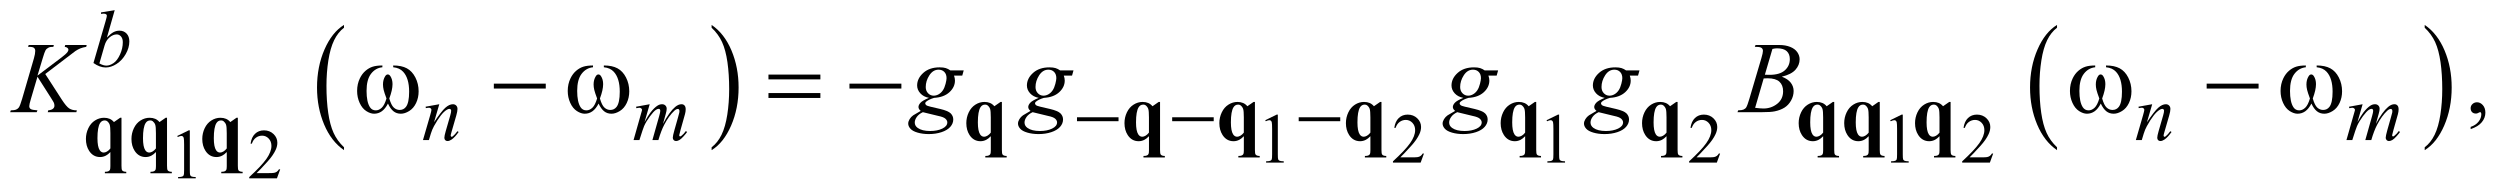 <?xml version="1.0" encoding="UTF-8"?>
<!DOCTYPE svg PUBLIC '-//W3C//DTD SVG 1.0//EN'
          'http://www.w3.org/TR/2001/REC-SVG-20010904/DTD/svg10.dtd'>
<svg stroke-dasharray="none" shape-rendering="auto" xmlns="http://www.w3.org/2000/svg" font-family="'Dialog'" text-rendering="auto" width="387" fill-opacity="1" color-interpolation="auto" color-rendering="auto" preserveAspectRatio="xMidYMid meet" font-size="12px" viewBox="0 0 387 30" fill="black" xmlns:xlink="http://www.w3.org/1999/xlink" stroke="black" image-rendering="auto" stroke-miterlimit="10" stroke-linecap="square" stroke-linejoin="miter" font-style="normal" stroke-width="1" height="30" stroke-dashoffset="0" font-weight="normal" stroke-opacity="1"
><!--Generated by the Batik Graphics2D SVG Generator--><defs id="genericDefs"
  /><g
  ><defs id="defs1"
    ><clipPath clipPathUnits="userSpaceOnUse" id="clipPath1"
      ><path d="M-1 -1 L244.122 -1 L244.122 17.519 L-1 17.519 L-1 -1 Z"
      /></clipPath
      ><clipPath clipPathUnits="userSpaceOnUse" id="clipPath2"
      ><path d="M-1.645 -0.308 L-1.645 16.211 L241.479 16.211 L241.479 -0.308 Z"
      /></clipPath
    ></defs
    ><g transform="scale(1.576,1.576) translate(1,1) matrix(1,0,0,1,1.645,0.308)"
    ><path d="M31.145 13.156 L31.145 13.44 C30.31 12.868 29.659 12.029 29.193 10.922 C28.727 9.816 28.494 8.605 28.494 7.289 C28.494 5.921 28.739 4.675 29.228 3.551 C29.717 2.427 30.356 1.623 31.144 1.139 L31.144 1.416 C30.75 1.715 30.427 2.124 30.174 2.643 C29.921 3.163 29.733 3.821 29.608 4.62 C29.483 5.419 29.421 6.251 29.421 7.118 C29.421 8.099 29.479 8.986 29.594 9.777 C29.709 10.569 29.885 11.226 30.122 11.747 C30.359 12.268 30.699 12.738 31.145 13.156 Z" stroke="none" clip-path="url(#clipPath2)"
    /></g
    ><g transform="matrix(1.576,0,0,1.576,4.168,2.061)"
    ><path d="M67.252 1.417 L67.252 1.14 C68.087 1.707 68.738 2.545 69.204 3.651 C69.67 4.757 69.903 5.968 69.903 7.284 C69.903 8.652 69.658 9.899 69.169 11.026 C68.679 12.152 68.041 12.957 67.253 13.441 L67.253 13.157 C67.65 12.858 67.975 12.449 68.228 11.929 C68.481 11.41 68.669 10.752 68.792 9.956 C68.915 9.16 68.977 8.326 68.977 7.455 C68.977 6.478 68.92 5.593 68.807 4.799 C68.694 4.005 68.517 3.347 68.279 2.826 C68.039 2.304 67.698 1.835 67.252 1.417 Z" stroke="none" clip-path="url(#clipPath2)"
    /></g
    ><g transform="matrix(1.576,0,0,1.576,4.168,2.061)"
    ><path d="M199.403 13.156 L199.403 13.44 C198.567 12.868 197.917 12.029 197.451 10.922 C196.985 9.815 196.753 8.605 196.753 7.289 C196.753 5.921 196.998 4.675 197.487 3.551 C197.977 2.427 198.615 1.623 199.403 1.139 L199.403 1.416 C199.009 1.715 198.686 2.124 198.433 2.643 C198.18 3.163 197.991 3.821 197.867 4.62 C197.742 5.418 197.679 6.251 197.679 7.118 C197.679 8.099 197.737 8.986 197.852 9.777 C197.967 10.569 198.143 11.226 198.38 11.747 C198.616 12.268 198.957 12.738 199.403 13.156 Z" stroke="none" clip-path="url(#clipPath2)"
    /></g
    ><g transform="matrix(1.576,0,0,1.576,4.168,2.061)"
    ><path d="M235.518 1.417 L235.518 1.14 C236.354 1.707 237.004 2.545 237.47 3.651 C237.936 4.757 238.168 5.968 238.168 7.284 C238.168 8.652 237.923 9.899 237.434 11.026 C236.944 12.152 236.306 12.957 235.518 13.441 L235.518 13.157 C235.915 12.858 236.24 12.449 236.493 11.929 C236.746 11.41 236.934 10.752 237.057 9.956 C237.18 9.16 237.242 8.326 237.242 7.455 C237.242 6.478 237.185 5.593 237.072 4.799 C236.958 4.005 236.782 3.347 236.544 2.826 C236.306 2.305 235.963 1.835 235.518 1.417 Z" stroke="none" clip-path="url(#clipPath2)"
    /></g
    ><g transform="matrix(1.576,0,0,1.576,4.168,2.061)"
    ><path d="M121.634 10.499 L122.755 9.95 L122.867 9.95 L122.867 13.849 C122.867 14.109 122.878 14.27 122.899 14.333 C122.92 14.396 122.965 14.445 123.034 14.479 C123.103 14.513 123.24 14.532 123.449 14.537 L123.449 14.663 L121.715 14.663 L121.715 14.537 C121.933 14.532 122.073 14.514 122.137 14.48 C122.2 14.448 122.244 14.403 122.27 14.347 C122.294 14.291 122.307 14.125 122.307 13.848 L122.307 11.356 C122.307 11.02 122.295 10.804 122.273 10.709 C122.257 10.637 122.228 10.583 122.186 10.549 C122.144 10.515 122.094 10.498 122.035 10.498 C121.951 10.498 121.835 10.533 121.685 10.603 L121.634 10.499 Z" stroke="none" clip-path="url(#clipPath2)"
    /></g
    ><g transform="matrix(1.576,0,0,1.576,4.168,2.061)"
    ><path d="M137.219 13.775 L136.896 14.664 L134.176 14.664 L134.176 14.538 C134.976 13.807 135.539 13.21 135.865 12.747 C136.192 12.283 136.355 11.86 136.355 11.476 C136.355 11.183 136.265 10.942 136.086 10.753 C135.906 10.565 135.692 10.471 135.443 10.471 C135.216 10.471 135.012 10.537 134.833 10.67 C134.652 10.803 134.52 10.997 134.434 11.254 L134.308 11.254 C134.365 10.834 134.51 10.512 134.745 10.287 C134.98 10.061 135.272 9.949 135.624 9.949 C135.998 9.949 136.311 10.07 136.561 10.31 C136.812 10.55 136.937 10.834 136.937 11.162 C136.937 11.395 136.882 11.63 136.774 11.863 C136.606 12.231 136.335 12.621 135.958 13.032 C135.395 13.649 135.042 14.021 134.901 14.148 L136.104 14.148 C136.349 14.148 136.521 14.139 136.62 14.121 C136.719 14.103 136.808 14.066 136.887 14.011 C136.966 13.956 137.035 13.876 137.094 13.775 L137.219 13.775 Z" stroke="none" clip-path="url(#clipPath2)"
    /></g
    ><g transform="matrix(1.576,0,0,1.576,4.168,2.061)"
    ><path d="M149.263 10.499 L150.384 9.95 L150.496 9.95 L150.496 13.849 C150.496 14.109 150.507 14.27 150.528 14.333 C150.549 14.396 150.594 14.445 150.663 14.479 C150.732 14.513 150.869 14.532 151.078 14.537 L151.078 14.663 L149.344 14.663 L149.344 14.537 C149.562 14.532 149.702 14.514 149.766 14.48 C149.829 14.448 149.873 14.403 149.899 14.347 C149.923 14.291 149.936 14.125 149.936 13.848 L149.936 11.356 C149.936 11.02 149.924 10.804 149.902 10.709 C149.886 10.637 149.857 10.583 149.815 10.549 C149.773 10.515 149.723 10.498 149.664 10.498 C149.58 10.498 149.464 10.533 149.314 10.603 L149.263 10.499 Z" stroke="none" clip-path="url(#clipPath2)"
    /></g
    ><g transform="matrix(1.576,0,0,1.576,4.168,2.061)"
    ><path d="M166.31 13.775 L165.987 14.664 L163.267 14.664 L163.267 14.538 C164.067 13.807 164.63 13.21 164.956 12.747 C165.283 12.283 165.446 11.86 165.446 11.476 C165.446 11.183 165.356 10.942 165.177 10.753 C164.997 10.565 164.783 10.471 164.534 10.471 C164.307 10.471 164.103 10.537 163.924 10.67 C163.743 10.803 163.611 10.997 163.525 11.254 L163.4 11.254 C163.457 10.834 163.602 10.512 163.837 10.287 C164.072 10.061 164.364 9.949 164.716 9.949 C165.09 9.949 165.403 10.07 165.653 10.31 C165.904 10.55 166.029 10.834 166.029 11.162 C166.029 11.395 165.974 11.63 165.866 11.863 C165.698 12.231 165.427 12.621 165.05 13.032 C164.487 13.649 164.134 14.021 163.993 14.148 L165.196 14.148 C165.441 14.148 165.613 14.139 165.712 14.121 C165.811 14.103 165.9 14.066 165.979 14.011 C166.058 13.956 166.127 13.876 166.186 13.775 L166.31 13.775 Z" stroke="none" clip-path="url(#clipPath2)"
    /></g
    ><g transform="matrix(1.576,0,0,1.576,4.168,2.061)"
    ><path d="M183.019 10.499 L184.14 9.95 L184.252 9.95 L184.252 13.849 C184.252 14.109 184.263 14.27 184.284 14.333 C184.305 14.396 184.35 14.445 184.419 14.479 C184.488 14.513 184.625 14.532 184.834 14.537 L184.834 14.663 L183.1 14.663 L183.1 14.537 C183.318 14.532 183.458 14.514 183.522 14.48 C183.585 14.448 183.629 14.403 183.655 14.347 C183.679 14.291 183.692 14.125 183.692 13.848 L183.692 11.356 C183.692 11.02 183.68 10.804 183.658 10.709 C183.642 10.637 183.613 10.583 183.571 10.549 C183.529 10.515 183.479 10.498 183.42 10.498 C183.336 10.498 183.22 10.533 183.07 10.603 L183.019 10.499 Z" stroke="none" clip-path="url(#clipPath2)"
    /></g
    ><g transform="matrix(1.576,0,0,1.576,4.168,2.061)"
    ><path d="M193.131 13.775 L192.808 14.664 L190.088 14.664 L190.088 14.538 C190.888 13.807 191.451 13.21 191.777 12.747 C192.104 12.283 192.267 11.86 192.267 11.476 C192.267 11.183 192.177 10.942 191.998 10.753 C191.818 10.565 191.604 10.471 191.355 10.471 C191.128 10.471 190.924 10.537 190.745 10.67 C190.564 10.803 190.432 10.997 190.346 11.254 L190.22 11.254 C190.277 10.834 190.422 10.512 190.657 10.287 C190.892 10.061 191.184 9.949 191.536 9.949 C191.91 9.949 192.223 10.07 192.473 10.31 C192.724 10.55 192.849 10.834 192.849 11.162 C192.849 11.395 192.794 11.63 192.686 11.863 C192.518 12.231 192.247 12.621 191.87 13.032 C191.307 13.649 190.954 14.021 190.813 14.148 L192.016 14.148 C192.261 14.148 192.433 14.139 192.532 14.121 C192.631 14.103 192.72 14.066 192.799 14.011 C192.878 13.956 192.947 13.876 193.006 13.775 L193.131 13.775 Z" stroke="none" clip-path="url(#clipPath2)"
    /></g
    ><g transform="matrix(1.576,0,0,1.576,4.168,2.061)"
    ><path d="M14.766 12.046 L15.888 11.497 L16 11.497 L16 15.396 C16 15.656 16.011 15.817 16.032 15.88 C16.053 15.943 16.098 15.992 16.166 16.026 C16.234 16.06 16.372 16.079 16.581 16.084 L16.581 16.21 L14.847 16.21 L14.847 16.084 C15.065 16.079 15.205 16.061 15.269 16.027 C15.332 15.995 15.376 15.95 15.401 15.894 C15.426 15.838 15.439 15.672 15.439 15.395 L15.439 12.903 C15.439 12.567 15.427 12.351 15.405 12.256 C15.389 12.184 15.36 12.13 15.319 12.096 C15.277 12.062 15.226 12.045 15.168 12.045 C15.084 12.045 14.967 12.08 14.818 12.15 L14.766 12.046 Z" stroke="none" clip-path="url(#clipPath2)"
    /></g
    ><g transform="matrix(1.576,0,0,1.576,4.168,2.061)"
    ><path d="M24.879 15.322 L24.556 16.211 L21.836 16.211 L21.836 16.085 C22.636 15.354 23.199 14.757 23.526 14.294 C23.852 13.83 24.016 13.407 24.016 13.023 C24.016 12.73 23.926 12.489 23.747 12.3 C23.568 12.112 23.353 12.018 23.104 12.018 C22.877 12.018 22.674 12.084 22.494 12.217 C22.314 12.35 22.181 12.544 22.095 12.801 L21.969 12.801 C22.026 12.381 22.171 12.059 22.406 11.834 C22.64 11.608 22.933 11.496 23.285 11.496 C23.659 11.496 23.971 11.617 24.222 11.857 C24.473 12.097 24.597 12.381 24.597 12.709 C24.597 12.942 24.543 13.177 24.434 13.41 C24.266 13.778 23.994 14.168 23.618 14.579 C23.054 15.196 22.701 15.568 22.56 15.695 L23.764 15.695 C24.009 15.695 24.181 15.686 24.279 15.668 C24.378 15.65 24.467 15.613 24.546 15.558 C24.625 15.502 24.694 15.423 24.754 15.322 L24.879 15.322 Z" stroke="none" clip-path="url(#clipPath2)"
    /></g
    ><g transform="matrix(1.576,0,0,1.576,4.168,2.061)"
    ><path d="M240.031 11.37 L240.031 11.156 C240.365 11.046 240.623 10.875 240.805 10.642 C240.989 10.411 241.079 10.164 241.079 9.905 C241.079 9.843 241.064 9.792 241.036 9.75 C241.013 9.721 240.99 9.706 240.968 9.706 C240.932 9.706 240.855 9.738 240.735 9.804 C240.677 9.833 240.616 9.847 240.55 9.847 C240.392 9.847 240.265 9.8 240.171 9.706 C240.077 9.612 240.03 9.482 240.03 9.316 C240.03 9.158 240.091 9.021 240.213 8.908 C240.334 8.795 240.483 8.738 240.657 8.738 C240.87 8.738 241.06 8.831 241.227 9.017 C241.394 9.203 241.477 9.451 241.477 9.759 C241.477 10.093 241.362 10.404 241.13 10.691 C240.9 10.978 240.533 11.205 240.031 11.37 Z" stroke="none" clip-path="url(#clipPath2)"
    /></g
    ><g transform="matrix(1.576,0,0,1.576,4.168,2.061)"
    ><path d="M8.622 -0.308 L7.856 2.381 C8.105 2.122 8.322 1.944 8.507 1.848 C8.692 1.752 8.886 1.704 9.088 1.704 C9.373 1.704 9.606 1.799 9.787 1.988 C9.968 2.177 10.059 2.434 10.059 2.759 C10.059 3.177 9.94 3.592 9.702 4.007 C9.464 4.422 9.164 4.742 8.804 4.973 C8.444 5.204 8.09 5.32 7.74 5.32 C7.348 5.32 6.947 5.174 6.535 4.881 L7.716 0.806 C7.806 0.492 7.852 0.307 7.852 0.253 C7.852 0.185 7.831 0.135 7.79 0.101 C7.73 0.054 7.643 0.031 7.526 0.031 C7.471 0.031 7.389 0.04 7.277 0.058 L7.277 -0.09 L8.622 -0.308 ZM7.118 4.923 C7.377 5.066 7.605 5.137 7.802 5.137 C8.03 5.137 8.266 5.053 8.511 4.886 C8.756 4.719 8.968 4.436 9.148 4.039 C9.328 3.642 9.418 3.241 9.418 2.836 C9.418 2.597 9.359 2.41 9.241 2.275 C9.124 2.141 8.985 2.073 8.824 2.073 C8.583 2.073 8.347 2.17 8.116 2.363 C7.886 2.556 7.721 2.825 7.623 3.171 L7.118 4.923 Z" stroke="none" clip-path="url(#clipPath2)"
    /></g
    ><g transform="matrix(1.576,0,0,1.576,4.168,2.061)"
    ><path d="M40.504 8.93 L39.987 10.701 C40.471 9.977 40.842 9.502 41.1 9.273 C41.358 9.044 41.606 8.93 41.844 8.93 C41.973 8.93 42.08 8.973 42.165 9.058 C42.249 9.144 42.291 9.255 42.291 9.393 C42.291 9.549 42.253 9.756 42.179 10.016 L41.705 11.655 C41.65 11.844 41.623 11.96 41.623 12.002 C41.623 12.038 41.633 12.068 41.654 12.093 C41.675 12.118 41.697 12.13 41.72 12.13 C41.751 12.13 41.788 12.113 41.832 12.079 C41.969 11.971 42.12 11.805 42.283 11.581 L42.404 11.655 C42.163 12 41.935 12.247 41.72 12.394 C41.57 12.496 41.435 12.546 41.316 12.546 C41.22 12.546 41.144 12.517 41.087 12.458 C41.03 12.399 41.002 12.321 41.002 12.223 C41.002 12.098 41.046 11.884 41.134 11.58 L41.585 10.016 C41.642 9.822 41.67 9.669 41.67 9.561 C41.67 9.509 41.653 9.466 41.62 9.434 C41.587 9.402 41.545 9.385 41.495 9.385 C41.422 9.385 41.336 9.416 41.235 9.479 C41.043 9.596 40.844 9.789 40.636 10.057 C40.429 10.326 40.21 10.668 39.98 11.086 C39.858 11.307 39.757 11.548 39.677 11.81 L39.483 12.453 L38.9 12.453 L39.608 10.016 C39.691 9.723 39.732 9.546 39.732 9.487 C39.732 9.429 39.71 9.38 39.664 9.337 C39.619 9.295 39.562 9.274 39.495 9.274 C39.464 9.274 39.41 9.279 39.332 9.29 L39.184 9.313 L39.161 9.172 L40.504 8.93 Z" stroke="none" clip-path="url(#clipPath2)"
    /></g
    ><g transform="matrix(1.576,0,0,1.576,4.168,2.061)"
    ><path d="M61.17 8.93 L60.665 10.685 C60.89 10.273 61.082 9.963 61.24 9.755 C61.486 9.433 61.726 9.199 61.959 9.054 C62.096 8.971 62.24 8.93 62.39 8.93 C62.519 8.93 62.627 8.971 62.712 9.054 C62.797 9.138 62.84 9.243 62.84 9.373 C62.84 9.501 62.81 9.667 62.751 9.871 L62.475 10.86 C62.897 10.068 63.297 9.513 63.676 9.194 C63.886 9.017 64.093 8.929 64.298 8.929 C64.417 8.929 64.515 8.97 64.591 9.052 C64.667 9.133 64.706 9.26 64.706 9.431 C64.706 9.581 64.683 9.742 64.636 9.91 L64.209 11.425 C64.116 11.754 64.069 11.938 64.069 11.974 C64.069 12.01 64.08 12.041 64.104 12.067 C64.12 12.086 64.14 12.094 64.166 12.094 C64.192 12.094 64.237 12.07 64.302 12.021 C64.449 11.907 64.588 11.756 64.718 11.569 L64.846 11.651 C64.781 11.755 64.667 11.897 64.502 12.079 C64.337 12.261 64.197 12.385 64.08 12.449 C63.964 12.513 63.856 12.547 63.758 12.547 C63.667 12.547 63.591 12.516 63.53 12.453 C63.469 12.39 63.439 12.314 63.439 12.224 C63.439 12.099 63.492 11.849 63.599 11.473 L63.953 10.223 C64.033 9.935 64.076 9.776 64.081 9.744 C64.089 9.695 64.093 9.646 64.093 9.599 C64.093 9.535 64.079 9.484 64.051 9.448 C64.02 9.412 63.985 9.393 63.946 9.393 C63.837 9.393 63.722 9.449 63.6 9.561 C63.243 9.89 62.908 10.352 62.598 10.947 C62.393 11.339 62.202 11.841 62.023 12.453 L61.436 12.453 L62.101 10.099 C62.173 9.844 62.21 9.674 62.21 9.589 C62.21 9.519 62.196 9.467 62.167 9.433 C62.139 9.4 62.104 9.382 62.062 9.382 C61.977 9.382 61.886 9.413 61.79 9.476 C61.635 9.578 61.435 9.793 61.19 10.126 C60.945 10.458 60.755 10.775 60.621 11.079 C60.557 11.222 60.402 11.68 60.159 12.453 L59.584 12.453 L60.3 9.93 L60.393 9.603 C60.411 9.554 60.42 9.518 60.42 9.495 C60.42 9.437 60.394 9.387 60.342 9.341 C60.29 9.296 60.224 9.274 60.144 9.274 C60.11 9.274 60.017 9.29 59.864 9.321 L59.83 9.176 L61.17 8.93 Z" stroke="none" clip-path="url(#clipPath2)"
    /></g
    ><g transform="matrix(1.576,0,0,1.576,4.168,2.061)"
    ><path d="M208.752 8.93 L208.235 10.701 C208.719 9.977 209.09 9.502 209.348 9.273 C209.606 9.044 209.854 8.93 210.092 8.93 C210.222 8.93 210.328 8.973 210.412 9.058 C210.497 9.144 210.539 9.255 210.539 9.393 C210.539 9.549 210.501 9.756 210.426 10.016 L209.952 11.655 C209.897 11.844 209.87 11.96 209.87 12.002 C209.87 12.038 209.881 12.068 209.901 12.093 C209.922 12.118 209.944 12.13 209.967 12.13 C209.998 12.13 210.035 12.113 210.079 12.079 C210.217 11.971 210.367 11.805 210.53 11.581 L210.65 11.655 C210.409 12 210.181 12.247 209.966 12.394 C209.816 12.496 209.681 12.546 209.562 12.546 C209.466 12.546 209.39 12.517 209.333 12.458 C209.276 12.399 209.248 12.321 209.248 12.223 C209.248 12.098 209.292 11.884 209.38 11.58 L209.831 10.016 C209.888 9.822 209.916 9.669 209.916 9.561 C209.916 9.509 209.899 9.466 209.865 9.434 C209.832 9.402 209.79 9.385 209.741 9.385 C209.669 9.385 209.582 9.416 209.48 9.479 C209.289 9.596 209.089 9.789 208.882 10.057 C208.674 10.326 208.455 10.668 208.225 11.086 C208.104 11.307 208.002 11.548 207.922 11.81 L207.728 12.453 L207.145 12.453 L207.852 10.016 C207.935 9.723 207.977 9.546 207.977 9.487 C207.977 9.429 207.954 9.38 207.909 9.337 C207.864 9.295 207.807 9.274 207.74 9.274 C207.709 9.274 207.654 9.279 207.577 9.29 L207.43 9.313 L207.407 9.172 L208.752 8.93 Z" stroke="none" clip-path="url(#clipPath2)"
    /></g
    ><g transform="matrix(1.576,0,0,1.576,4.168,2.061)"
    ><path d="M229.419 8.93 L228.913 10.685 C229.139 10.273 229.33 9.963 229.488 9.755 C229.734 9.433 229.974 9.199 230.207 9.054 C230.345 8.971 230.488 8.93 230.639 8.93 C230.769 8.93 230.876 8.971 230.961 9.054 C231.047 9.138 231.089 9.243 231.089 9.373 C231.089 9.501 231.06 9.667 231 9.871 L230.724 10.86 C231.147 10.068 231.547 9.513 231.925 9.194 C232.135 9.017 232.342 8.929 232.547 8.929 C232.665 8.929 232.764 8.97 232.84 9.052 C232.916 9.133 232.954 9.26 232.954 9.431 C232.954 9.581 232.931 9.742 232.885 9.91 L232.457 11.425 C232.364 11.754 232.317 11.938 232.317 11.974 C232.317 12.01 232.329 12.041 232.352 12.067 C232.367 12.086 232.388 12.094 232.414 12.094 C232.44 12.094 232.485 12.07 232.55 12.021 C232.698 11.907 232.837 11.756 232.966 11.569 L233.095 11.651 C233.03 11.755 232.915 11.897 232.75 12.079 C232.586 12.261 232.445 12.385 232.329 12.449 C232.212 12.513 232.104 12.547 232.006 12.547 C231.916 12.547 231.84 12.516 231.779 12.453 C231.717 12.39 231.687 12.314 231.687 12.224 C231.687 12.099 231.741 11.849 231.846 11.473 L232.2 10.223 C232.281 9.935 232.323 9.776 232.329 9.744 C232.337 9.695 232.341 9.646 232.341 9.599 C232.341 9.535 232.326 9.484 232.298 9.448 C232.267 9.412 232.232 9.393 232.193 9.393 C232.085 9.393 231.969 9.449 231.847 9.561 C231.49 9.89 231.156 10.352 230.845 10.947 C230.64 11.339 230.449 11.841 230.27 12.453 L229.683 12.453 L230.348 10.099 C230.42 9.844 230.456 9.674 230.456 9.589 C230.456 9.519 230.441 9.467 230.413 9.433 C230.385 9.4 230.35 9.382 230.309 9.382 C230.223 9.382 230.132 9.413 230.037 9.476 C229.882 9.578 229.682 9.793 229.436 10.126 C229.192 10.458 229.001 10.775 228.868 11.079 C228.803 11.222 228.648 11.68 228.405 12.453 L227.83 12.453 L228.549 9.931 L228.643 9.604 C228.661 9.555 228.67 9.519 228.67 9.496 C228.67 9.438 228.644 9.388 228.592 9.342 C228.54 9.297 228.474 9.275 228.394 9.275 C228.361 9.275 228.267 9.291 228.115 9.322 L228.08 9.177 L229.419 8.93 Z" stroke="none" clip-path="url(#clipPath2)"
    /></g
    ><g transform="matrix(1.576,0,0,1.576,4.168,2.061)"
    ><path d="M1.799 5.96 L3.431 8.485 C3.722 8.932 3.963 9.218 4.155 9.343 C4.346 9.468 4.597 9.531 4.907 9.531 L4.854 9.711 L2.047 9.711 L2.09 9.531 C2.314 9.508 2.471 9.455 2.564 9.37 C2.656 9.286 2.702 9.19 2.702 9.083 C2.702 8.986 2.686 8.892 2.654 8.801 C2.628 8.737 2.534 8.577 2.372 8.324 L1.036 6.227 L0.39 8.412 C0.283 8.761 0.23 8.997 0.23 9.117 C0.23 9.24 0.275 9.335 0.366 9.399 C0.457 9.464 0.68 9.507 1.036 9.531 L0.958 9.711 L-1.646 9.711 L-1.583 9.531 C-1.331 9.524 -1.16 9.502 -1.073 9.463 C-0.944 9.404 -0.848 9.33 -0.786 9.239 C-0.702 9.106 -0.598 8.83 -0.475 8.412 L0.686 4.427 C0.774 4.122 0.817 3.877 0.817 3.692 C0.817 3.563 0.775 3.463 0.693 3.395 C0.611 3.327 0.45 3.293 0.211 3.293 L0.114 3.293 L0.172 3.113 L2.644 3.113 L2.596 3.293 C2.391 3.29 2.239 3.313 2.139 3.362 C1.999 3.43 1.898 3.518 1.833 3.625 C1.768 3.732 1.673 4 1.546 4.428 L1.036 6.12 L3.377 4.354 C3.688 4.12 3.892 3.935 3.989 3.799 C4.048 3.715 4.076 3.639 4.076 3.57 C4.076 3.512 4.046 3.455 3.986 3.4 C3.926 3.345 3.835 3.31 3.712 3.293 L3.761 3.113 L5.869 3.113 L5.825 3.293 C5.595 3.332 5.402 3.383 5.245 3.446 C5.088 3.509 4.927 3.596 4.762 3.706 C4.713 3.74 4.397 3.979 3.814 4.427 L1.799 5.96 Z" stroke="none" clip-path="url(#clipPath2)"
    /></g
    ><g transform="matrix(1.576,0,0,1.576,4.168,2.061)"
    ><path d="M92.014 5.609 L91.873 6.115 L91.062 6.115 C91.124 6.29 91.154 6.454 91.154 6.607 C91.154 7.035 90.972 7.416 90.61 7.75 C90.244 8.084 89.742 8.27 89.104 8.305 C88.761 8.409 88.503 8.533 88.332 8.675 C88.267 8.727 88.235 8.78 88.235 8.835 C88.235 8.9 88.264 8.959 88.322 9.013 C88.38 9.067 88.528 9.121 88.764 9.176 L89.706 9.395 C90.227 9.518 90.572 9.665 90.74 9.833 C90.906 10.005 90.988 10.202 90.988 10.426 C90.988 10.693 90.89 10.936 90.694 11.156 C90.498 11.376 90.212 11.549 89.834 11.674 C89.457 11.799 89.04 11.862 88.584 11.862 C88.183 11.862 87.816 11.814 87.486 11.718 C87.155 11.622 86.919 11.493 86.777 11.331 C86.634 11.169 86.563 11.002 86.563 10.83 C86.563 10.69 86.609 10.545 86.701 10.394 C86.793 10.243 86.909 10.119 87.049 10.022 C87.136 9.96 87.384 9.814 87.792 9.584 C87.645 9.468 87.571 9.34 87.571 9.2 C87.571 9.07 87.636 8.932 87.768 8.786 C87.898 8.64 88.176 8.48 88.6 8.304 C88.244 8.236 87.961 8.087 87.752 7.857 C87.543 7.627 87.439 7.37 87.439 7.088 C87.439 6.628 87.641 6.215 88.044 5.852 C88.447 5.489 88.984 5.307 89.654 5.307 C89.897 5.307 90.096 5.331 90.252 5.38 C90.407 5.428 90.558 5.505 90.704 5.609 L92.014 5.609 ZM88.003 9.711 C87.741 9.831 87.543 9.985 87.408 10.173 C87.273 10.361 87.206 10.546 87.206 10.728 C87.206 10.942 87.303 11.119 87.498 11.258 C87.776 11.459 88.185 11.56 88.722 11.56 C89.185 11.56 89.581 11.482 89.91 11.325 C90.239 11.167 90.403 10.964 90.403 10.714 C90.403 10.588 90.342 10.468 90.221 10.355 C90.099 10.241 89.864 10.149 89.514 10.078 C89.322 10.037 88.819 9.915 88.003 9.711 ZM90.329 6.373 C90.329 6.113 90.257 5.909 90.113 5.76 C89.969 5.611 89.78 5.536 89.547 5.536 C89.181 5.536 88.88 5.72 88.641 6.088 C88.403 6.456 88.284 6.839 88.284 7.238 C88.284 7.488 88.36 7.692 88.513 7.851 C88.665 8.01 88.849 8.089 89.067 8.089 C89.238 8.089 89.404 8.042 89.565 7.947 C89.725 7.853 89.86 7.724 89.971 7.558 C90.081 7.392 90.168 7.182 90.233 6.925 C90.297 6.672 90.329 6.487 90.329 6.373 Z" stroke="none" clip-path="url(#clipPath2)"
    /></g
    ><g transform="matrix(1.576,0,0,1.576,4.168,2.061)"
    ><path d="M102.797 5.609 L102.656 6.115 L101.845 6.115 C101.907 6.29 101.937 6.454 101.937 6.607 C101.937 7.035 101.755 7.416 101.393 7.75 C101.027 8.084 100.525 8.27 99.887 8.305 C99.544 8.409 99.286 8.533 99.115 8.675 C99.05 8.727 99.018 8.78 99.018 8.835 C99.018 8.9 99.047 8.959 99.105 9.013 C99.163 9.067 99.311 9.121 99.547 9.176 L100.489 9.395 C101.01 9.518 101.355 9.665 101.523 9.833 C101.689 10.005 101.771 10.202 101.771 10.426 C101.771 10.693 101.673 10.936 101.477 11.156 C101.281 11.376 100.995 11.549 100.617 11.674 C100.24 11.799 99.823 11.862 99.367 11.862 C98.966 11.862 98.599 11.814 98.269 11.718 C97.938 11.622 97.702 11.493 97.56 11.331 C97.417 11.169 97.346 11.002 97.346 10.83 C97.346 10.69 97.392 10.545 97.484 10.394 C97.576 10.243 97.692 10.119 97.832 10.022 C97.919 9.96 98.167 9.814 98.575 9.584 C98.427 9.468 98.353 9.34 98.353 9.2 C98.353 9.07 98.418 8.932 98.55 8.786 C98.681 8.64 98.959 8.48 99.383 8.305 C99.027 8.237 98.744 8.088 98.535 7.858 C98.326 7.628 98.222 7.371 98.222 7.089 C98.222 6.629 98.424 6.216 98.827 5.853 C99.23 5.49 99.767 5.308 100.437 5.308 C100.68 5.308 100.879 5.332 101.035 5.381 C101.19 5.429 101.341 5.506 101.487 5.61 L102.797 5.61 ZM98.785 9.711 C98.523 9.831 98.325 9.985 98.19 10.173 C98.055 10.361 97.988 10.546 97.988 10.728 C97.988 10.942 98.085 11.119 98.28 11.258 C98.558 11.459 98.967 11.56 99.504 11.56 C99.967 11.56 100.363 11.482 100.692 11.325 C101.021 11.167 101.185 10.964 101.185 10.714 C101.185 10.588 101.124 10.468 101.003 10.355 C100.881 10.241 100.646 10.149 100.296 10.078 C100.104 10.037 99.601 9.915 98.785 9.711 ZM101.112 6.373 C101.112 6.113 101.04 5.909 100.896 5.76 C100.752 5.611 100.563 5.536 100.33 5.536 C99.964 5.536 99.663 5.72 99.424 6.088 C99.186 6.456 99.067 6.839 99.067 7.238 C99.067 7.488 99.143 7.692 99.296 7.851 C99.448 8.01 99.632 8.089 99.85 8.089 C100.021 8.089 100.187 8.042 100.348 7.947 C100.508 7.853 100.643 7.724 100.754 7.558 C100.864 7.392 100.951 7.182 101.016 6.925 C101.079 6.672 101.112 6.487 101.112 6.373 Z" stroke="none" clip-path="url(#clipPath2)"
    /></g
    ><g transform="matrix(1.576,0,0,1.576,4.168,2.061)"
    ><path d="M144.505 5.609 L144.363 6.115 L143.552 6.115 C143.614 6.29 143.644 6.454 143.644 6.607 C143.644 7.035 143.463 7.416 143.1 7.75 C142.735 8.084 142.233 8.27 141.595 8.305 C141.251 8.409 140.994 8.533 140.823 8.675 C140.758 8.727 140.725 8.78 140.725 8.835 C140.725 8.9 140.754 8.959 140.813 9.013 C140.872 9.067 141.018 9.121 141.254 9.176 L142.196 9.395 C142.717 9.518 143.062 9.665 143.231 9.833 C143.396 10.005 143.478 10.202 143.478 10.426 C143.478 10.693 143.38 10.936 143.184 11.156 C142.989 11.377 142.702 11.549 142.325 11.674 C141.948 11.799 141.531 11.862 141.074 11.862 C140.673 11.862 140.307 11.814 139.976 11.718 C139.646 11.622 139.41 11.493 139.267 11.331 C139.124 11.169 139.053 11.002 139.053 10.83 C139.053 10.69 139.1 10.545 139.192 10.394 C139.285 10.244 139.4 10.119 139.54 10.022 C139.627 9.96 139.875 9.814 140.283 9.584 C140.134 9.468 140.059 9.34 140.059 9.2 C140.059 9.07 140.124 8.932 140.255 8.786 C140.387 8.64 140.664 8.48 141.088 8.305 C140.733 8.237 140.449 8.088 140.24 7.858 C140.032 7.628 139.927 7.371 139.927 7.089 C139.927 6.629 140.128 6.216 140.531 5.853 C140.934 5.49 141.47 5.308 142.141 5.308 C142.383 5.308 142.582 5.332 142.738 5.381 C142.893 5.429 143.045 5.506 143.19 5.61 L144.505 5.61 ZM140.493 9.711 C140.23 9.831 140.032 9.985 139.897 10.173 C139.763 10.361 139.696 10.546 139.696 10.728 C139.696 10.942 139.793 11.119 139.987 11.258 C140.265 11.459 140.674 11.56 141.212 11.56 C141.675 11.56 142.07 11.482 142.4 11.325 C142.728 11.167 142.893 10.964 142.893 10.714 C142.893 10.588 142.831 10.468 142.71 10.355 C142.589 10.241 142.353 10.149 142.003 10.078 C141.813 10.037 141.309 9.915 140.493 9.711 ZM142.82 6.373 C142.82 6.113 142.748 5.909 142.604 5.76 C142.459 5.611 142.271 5.536 142.038 5.536 C141.672 5.536 141.37 5.72 141.133 6.088 C140.895 6.456 140.776 6.839 140.776 7.238 C140.776 7.488 140.852 7.692 141.005 7.851 C141.158 8.01 141.342 8.089 141.559 8.089 C141.731 8.089 141.896 8.042 142.057 7.947 C142.217 7.853 142.352 7.724 142.462 7.558 C142.572 7.392 142.659 7.182 142.724 6.925 C142.787 6.672 142.82 6.487 142.82 6.373 Z" stroke="none" clip-path="url(#clipPath2)"
    /></g
    ><g transform="matrix(1.576,0,0,1.576,4.168,2.061)"
    ><path d="M158.391 5.609 L158.249 6.115 L157.438 6.115 C157.5 6.29 157.53 6.454 157.53 6.607 C157.53 7.035 157.349 7.416 156.986 7.75 C156.621 8.084 156.119 8.27 155.481 8.305 C155.137 8.409 154.88 8.533 154.709 8.675 C154.644 8.727 154.611 8.78 154.611 8.835 C154.611 8.9 154.64 8.959 154.699 9.013 C154.758 9.067 154.904 9.121 155.14 9.176 L156.082 9.395 C156.603 9.518 156.948 9.665 157.117 9.833 C157.282 10.005 157.364 10.202 157.364 10.426 C157.364 10.693 157.266 10.936 157.07 11.156 C156.875 11.377 156.588 11.549 156.211 11.674 C155.834 11.799 155.417 11.862 154.96 11.862 C154.559 11.862 154.193 11.814 153.862 11.718 C153.532 11.622 153.296 11.493 153.153 11.331 C153.01 11.169 152.939 11.002 152.939 10.83 C152.939 10.69 152.986 10.545 153.078 10.394 C153.171 10.244 153.286 10.119 153.426 10.022 C153.513 9.96 153.761 9.814 154.169 9.584 C154.02 9.468 153.945 9.34 153.945 9.2 C153.945 9.07 154.01 8.932 154.141 8.786 C154.273 8.64 154.55 8.48 154.974 8.305 C154.619 8.237 154.335 8.088 154.126 7.858 C153.918 7.628 153.813 7.371 153.813 7.089 C153.813 6.629 154.014 6.216 154.417 5.853 C154.82 5.49 155.356 5.308 156.027 5.308 C156.269 5.308 156.468 5.332 156.624 5.381 C156.779 5.429 156.931 5.506 157.076 5.61 L158.391 5.61 ZM154.379 9.711 C154.116 9.831 153.918 9.985 153.783 10.173 C153.649 10.361 153.582 10.546 153.582 10.728 C153.582 10.942 153.679 11.119 153.873 11.258 C154.151 11.459 154.56 11.56 155.098 11.56 C155.561 11.56 155.956 11.482 156.286 11.325 C156.614 11.167 156.779 10.964 156.779 10.714 C156.779 10.588 156.717 10.468 156.596 10.355 C156.475 10.241 156.239 10.149 155.889 10.078 C155.698 10.037 155.195 9.915 154.379 9.711 ZM156.705 6.373 C156.705 6.113 156.633 5.909 156.489 5.76 C156.344 5.611 156.156 5.536 155.923 5.536 C155.557 5.536 155.255 5.72 155.018 6.088 C154.78 6.456 154.661 6.839 154.661 7.238 C154.661 7.488 154.737 7.692 154.89 7.851 C155.043 8.01 155.227 8.089 155.444 8.089 C155.616 8.089 155.781 8.042 155.942 7.947 C156.102 7.853 156.237 7.724 156.347 7.558 C156.457 7.392 156.544 7.182 156.609 6.925 C156.673 6.672 156.705 6.487 156.705 6.373 Z" stroke="none" clip-path="url(#clipPath2)"
    /></g
    ><g transform="matrix(1.576,0,0,1.576,4.168,2.061)"
    ><path d="M169.72 3.293 L169.788 3.113 L172.139 3.113 C172.534 3.113 172.886 3.175 173.196 3.298 C173.505 3.422 173.736 3.593 173.89 3.814 C174.043 4.035 174.12 4.268 174.12 4.515 C174.12 4.894 173.983 5.238 173.71 5.544 C173.436 5.85 172.99 6.077 172.371 6.223 C172.769 6.372 173.062 6.57 173.251 6.816 C173.439 7.063 173.532 7.334 173.532 7.629 C173.532 7.957 173.448 8.27 173.28 8.568 C173.111 8.867 172.895 9.098 172.632 9.264 C172.367 9.429 172.05 9.551 171.677 9.628 C171.411 9.684 170.997 9.711 170.434 9.711 L168.02 9.711 L168.083 9.531 C168.336 9.524 168.507 9.5 168.598 9.458 C168.728 9.402 168.82 9.33 168.875 9.239 C168.952 9.116 169.056 8.834 169.186 8.392 L170.366 4.397 C170.467 4.06 170.517 3.823 170.517 3.687 C170.517 3.567 170.472 3.472 170.383 3.402 C170.294 3.333 170.124 3.298 169.875 3.298 C169.821 3.298 169.769 3.297 169.72 3.293 ZM169.749 9.283 C170.099 9.328 170.372 9.35 170.569 9.35 C171.075 9.35 171.522 9.198 171.913 8.893 C172.303 8.588 172.498 8.174 172.498 7.652 C172.498 7.253 172.377 6.942 172.136 6.718 C171.895 6.494 171.506 6.382 170.968 6.382 C170.864 6.382 170.739 6.387 170.589 6.397 L169.749 9.283 ZM170.706 6.032 C170.916 6.038 171.068 6.042 171.162 6.042 C171.836 6.042 172.337 5.896 172.665 5.602 C172.994 5.309 173.158 4.941 173.158 4.5 C173.158 4.166 173.057 3.906 172.857 3.719 C172.656 3.532 172.336 3.439 171.895 3.439 C171.779 3.439 171.629 3.459 171.449 3.498 L170.706 6.032 Z" stroke="none" clip-path="url(#clipPath2)"
    /></g
    ><g transform="matrix(1.576,0,0,1.576,4.168,2.061)"
    ><path d="M103.141 10.211 L107.221 10.211 L107.221 10.597 L103.141 10.597 L103.141 10.211 Z" stroke="none" clip-path="url(#clipPath2)"
    /></g
    ><g transform="matrix(1.576,0,0,1.576,4.168,2.061)"
    ><path d="M112.49 10.211 L116.57 10.211 L116.57 10.597 L112.49 10.597 L112.49 10.211 Z" stroke="none" clip-path="url(#clipPath2)"
    /></g
    ><g transform="matrix(1.576,0,0,1.576,4.168,2.061)"
    ><path d="M124.918 10.211 L128.998 10.211 L128.998 10.597 L124.918 10.597 L124.918 10.211 Z" stroke="none" clip-path="url(#clipPath2)"
    /></g
    ><g transform="matrix(1.576,0,0,1.576,4.168,2.061)"
    ><path d="M35.978 5.298 L35.978 5.123 C36.525 5.123 36.972 5.216 37.318 5.403 C37.665 5.59 37.944 5.889 38.156 6.303 C38.368 6.717 38.474 7.17 38.474 7.663 C38.474 8.081 38.391 8.464 38.226 8.811 C38.06 9.159 37.835 9.42 37.548 9.597 C37.261 9.774 36.988 9.862 36.73 9.862 C36.445 9.862 36.202 9.781 36.001 9.619 C35.8 9.457 35.621 9.206 35.462 8.865 C35.284 9.209 35.082 9.461 34.857 9.622 C34.632 9.782 34.38 9.862 34.102 9.862 C33.859 9.862 33.602 9.776 33.332 9.602 C33.062 9.428 32.845 9.16 32.68 8.799 C32.515 8.438 32.432 8.045 32.432 7.624 C32.432 7.167 32.524 6.75 32.709 6.374 C32.851 6.082 33.033 5.84 33.255 5.649 C33.477 5.458 33.712 5.322 33.962 5.243 C34.212 5.164 34.528 5.124 34.914 5.124 L34.914 5.299 C34.464 5.345 34.092 5.558 33.799 5.939 C33.506 6.32 33.36 6.88 33.36 7.62 C33.36 8.35 33.471 8.885 33.695 9.226 C33.831 9.43 34.022 9.533 34.268 9.533 C34.472 9.533 34.665 9.448 34.848 9.28 C35.031 9.111 35.187 8.806 35.317 8.365 C35.174 7.985 35.082 7.703 35.038 7.518 C34.995 7.333 34.973 7.157 34.973 6.988 C34.973 6.674 35.046 6.403 35.192 6.175 C35.263 6.062 35.347 6.005 35.444 6.005 C35.544 6.005 35.63 6.062 35.701 6.175 C35.84 6.389 35.91 6.65 35.91 6.958 C35.91 7.334 35.805 7.803 35.594 8.364 C35.72 8.808 35.868 9.107 36.038 9.261 C36.208 9.415 36.4 9.492 36.614 9.492 C36.866 9.492 37.071 9.393 37.226 9.195 C37.436 8.929 37.542 8.431 37.542 7.701 C37.542 6.815 37.346 6.162 36.954 5.74 C36.718 5.485 36.393 5.337 35.978 5.298 Z" stroke="none" clip-path="url(#clipPath2)"
    /></g
    ><g transform="matrix(1.576,0,0,1.576,4.168,2.061)"
    ><path d="M45.862 6.908 L50.962 6.908 L50.962 7.39 L45.862 7.39 L45.862 6.908 Z" stroke="none" clip-path="url(#clipPath2)"
    /></g
    ><g transform="matrix(1.576,0,0,1.576,4.168,2.061)"
    ><path d="M56.667 5.298 L56.667 5.123 C57.214 5.123 57.661 5.216 58.007 5.403 C58.354 5.59 58.633 5.889 58.845 6.303 C59.057 6.717 59.163 7.17 59.163 7.663 C59.163 8.081 59.08 8.464 58.915 8.811 C58.749 9.159 58.524 9.42 58.237 9.597 C57.95 9.774 57.677 9.862 57.419 9.862 C57.134 9.862 56.891 9.781 56.69 9.619 C56.489 9.457 56.31 9.206 56.151 8.865 C55.973 9.209 55.771 9.461 55.546 9.622 C55.321 9.782 55.069 9.862 54.791 9.862 C54.548 9.862 54.291 9.776 54.021 9.602 C53.751 9.428 53.533 9.161 53.368 8.799 C53.203 8.437 53.12 8.045 53.12 7.624 C53.12 7.167 53.212 6.75 53.397 6.374 C53.539 6.082 53.721 5.84 53.943 5.649 C54.165 5.458 54.4 5.322 54.65 5.243 C54.9 5.164 55.216 5.124 55.602 5.124 L55.602 5.299 C55.152 5.345 54.78 5.558 54.487 5.939 C54.194 6.32 54.048 6.88 54.048 7.62 C54.048 8.35 54.159 8.885 54.383 9.226 C54.519 9.43 54.71 9.533 54.956 9.533 C55.16 9.533 55.353 9.448 55.536 9.28 C55.719 9.111 55.875 8.806 56.005 8.365 C55.862 7.985 55.77 7.703 55.726 7.518 C55.683 7.333 55.661 7.157 55.661 6.988 C55.661 6.674 55.734 6.403 55.88 6.175 C55.951 6.062 56.035 6.005 56.132 6.005 C56.232 6.005 56.318 6.062 56.389 6.175 C56.528 6.389 56.598 6.65 56.598 6.958 C56.598 7.334 56.493 7.803 56.282 8.364 C56.408 8.808 56.556 9.107 56.726 9.261 C56.896 9.415 57.088 9.492 57.302 9.492 C57.554 9.492 57.759 9.393 57.914 9.195 C58.124 8.929 58.23 8.431 58.23 7.701 C58.23 6.815 58.034 6.162 57.642 5.74 C57.406 5.485 57.081 5.337 56.667 5.298 Z" stroke="none" clip-path="url(#clipPath2)"
    /></g
    ><g transform="matrix(1.576,0,0,1.576,4.168,2.061)"
    ><path d="M72.836 6.018 L77.936 6.018 L77.936 6.49 L72.836 6.49 L72.836 6.018 ZM72.836 7.833 L77.936 7.833 L77.936 8.314 L72.836 8.314 L72.836 7.833 Z" stroke="none" clip-path="url(#clipPath2)"
    /></g
    ><g transform="matrix(1.576,0,0,1.576,4.168,2.061)"
    ><path d="M80.792 6.908 L85.892 6.908 L85.892 7.39 L80.792 7.39 L80.792 6.908 Z" stroke="none" clip-path="url(#clipPath2)"
    /></g
    ><g transform="matrix(1.576,0,0,1.576,4.168,2.061)"
    ><path d="M204.218 5.298 L204.218 5.123 C204.765 5.123 205.211 5.216 205.558 5.403 C205.905 5.59 206.184 5.889 206.396 6.303 C206.608 6.717 206.714 7.17 206.714 7.663 C206.714 8.081 206.631 8.464 206.466 8.811 C206.301 9.159 206.075 9.42 205.788 9.597 C205.502 9.774 205.229 9.862 204.97 9.862 C204.686 9.862 204.443 9.781 204.241 9.619 C204.041 9.457 203.861 9.206 203.702 8.865 C203.524 9.209 203.323 9.461 203.098 9.622 C202.873 9.782 202.621 9.862 202.343 9.862 C202.1 9.862 201.843 9.776 201.572 9.602 C201.302 9.428 201.085 9.161 200.92 8.799 C200.754 8.438 200.672 8.045 200.672 7.624 C200.672 7.167 200.764 6.75 200.948 6.374 C201.091 6.082 201.273 5.84 201.495 5.649 C201.717 5.458 201.952 5.322 202.202 5.243 C202.451 5.163 202.768 5.124 203.153 5.124 L203.153 5.299 C202.703 5.345 202.332 5.558 202.039 5.939 C201.746 6.32 201.6 6.88 201.6 7.62 C201.6 8.35 201.711 8.885 201.935 9.226 C202.071 9.43 202.262 9.533 202.508 9.533 C202.712 9.533 202.905 9.448 203.088 9.28 C203.271 9.111 203.427 8.806 203.557 8.365 C203.414 7.985 203.322 7.703 203.278 7.518 C203.234 7.333 203.213 7.157 203.213 6.988 C203.213 6.674 203.286 6.403 203.432 6.175 C203.503 6.062 203.587 6.005 203.684 6.005 C203.785 6.005 203.871 6.062 203.942 6.175 C204.082 6.389 204.151 6.65 204.151 6.958 C204.151 7.334 204.046 7.803 203.836 8.364 C203.962 8.808 204.11 9.107 204.28 9.261 C204.45 9.415 204.641 9.492 204.855 9.492 C205.108 9.492 205.312 9.393 205.467 9.195 C205.677 8.929 205.782 8.431 205.782 7.701 C205.782 6.815 205.586 6.162 205.194 5.74 C204.957 5.485 204.632 5.337 204.218 5.298 Z" stroke="none" clip-path="url(#clipPath2)"
    /></g
    ><g transform="matrix(1.576,0,0,1.576,4.168,2.061)"
    ><path d="M214.101 6.908 L219.201 6.908 L219.201 7.39 L214.101 7.39 L214.101 6.908 Z" stroke="none" clip-path="url(#clipPath2)"
    /></g
    ><g transform="matrix(1.576,0,0,1.576,4.168,2.061)"
    ><path d="M224.906 5.298 L224.906 5.123 C225.453 5.123 225.899 5.216 226.246 5.403 C226.593 5.59 226.872 5.889 227.084 6.303 C227.296 6.717 227.402 7.17 227.402 7.663 C227.402 8.081 227.319 8.464 227.154 8.811 C226.989 9.159 226.763 9.42 226.476 9.597 C226.19 9.774 225.917 9.862 225.658 9.862 C225.374 9.862 225.131 9.781 224.929 9.619 C224.729 9.457 224.549 9.206 224.39 8.865 C224.212 9.209 224.011 9.461 223.786 9.622 C223.561 9.782 223.309 9.862 223.031 9.862 C222.788 9.862 222.531 9.776 222.26 9.602 C221.99 9.428 221.773 9.161 221.608 8.799 C221.442 8.438 221.36 8.045 221.36 7.624 C221.36 7.167 221.452 6.75 221.636 6.374 C221.779 6.082 221.961 5.84 222.183 5.649 C222.405 5.458 222.64 5.322 222.89 5.243 C223.139 5.163 223.456 5.124 223.841 5.124 L223.841 5.299 C223.391 5.345 223.02 5.558 222.727 5.939 C222.434 6.32 222.288 6.88 222.288 7.62 C222.288 8.35 222.399 8.885 222.623 9.226 C222.759 9.43 222.95 9.533 223.196 9.533 C223.4 9.533 223.593 9.448 223.776 9.28 C223.959 9.111 224.115 8.806 224.245 8.365 C224.102 7.985 224.01 7.703 223.966 7.518 C223.922 7.333 223.901 7.157 223.901 6.988 C223.901 6.674 223.974 6.403 224.12 6.175 C224.191 6.062 224.275 6.005 224.372 6.005 C224.473 6.005 224.559 6.062 224.63 6.175 C224.77 6.389 224.839 6.65 224.839 6.958 C224.839 7.334 224.734 7.803 224.524 8.364 C224.65 8.808 224.798 9.107 224.968 9.261 C225.138 9.415 225.329 9.492 225.543 9.492 C225.796 9.492 226 9.393 226.155 9.195 C226.365 8.929 226.47 8.431 226.47 7.701 C226.47 6.815 226.274 6.162 225.882 5.74 C225.646 5.485 225.321 5.337 224.906 5.298 Z" stroke="none" clip-path="url(#clipPath2)"
    /></g
    ><g transform="matrix(1.576,0,0,1.576,4.168,2.061)"
    ><path d="M94.674 12.071 C94.516 12.237 94.368 12.354 94.231 12.422 C94.05 12.516 93.861 12.563 93.664 12.563 C93.208 12.563 92.848 12.359 92.584 11.952 C92.375 11.628 92.27 11.239 92.27 10.788 C92.27 10.412 92.35 10.059 92.509 9.727 C92.668 9.395 92.887 9.143 93.166 8.968 C93.444 8.792 93.739 8.705 94.05 8.705 C94.258 8.705 94.442 8.74 94.604 8.809 C94.766 8.879 94.905 8.986 95.022 9.128 L95.632 8.704 L95.764 8.704 L95.764 13.417 C95.764 13.656 95.785 13.806 95.826 13.865 C95.893 13.961 96.029 14.011 96.234 14.012 L96.234 14.157 L94.136 14.157 L94.136 14.012 C94.297 14.012 94.413 13.994 94.486 13.957 C94.558 13.921 94.608 13.873 94.635 13.813 C94.662 13.753 94.676 13.631 94.676 13.447 L94.676 12.071 ZM94.674 11.718 L94.674 10.219 C94.674 9.801 94.652 9.525 94.606 9.39 C94.56 9.255 94.477 9.139 94.356 9.04 C94.294 8.99 94.215 8.966 94.119 8.966 C93.922 8.966 93.769 9.053 93.661 9.227 C93.49 9.495 93.404 9.991 93.404 10.717 C93.404 11.276 93.478 11.667 93.626 11.893 C93.727 12.046 93.858 12.122 94.019 12.122 C94.112 12.122 94.218 12.09 94.335 12.025 C94.452 11.96 94.566 11.857 94.674 11.718 Z" stroke="none" clip-path="url(#clipPath2)"
    /></g
    ><g transform="matrix(1.576,0,0,1.576,4.168,2.061)"
    ><path d="M110.209 12.071 C110.051 12.237 109.903 12.354 109.766 12.422 C109.585 12.516 109.396 12.563 109.199 12.563 C108.743 12.563 108.383 12.359 108.119 11.952 C107.91 11.628 107.805 11.239 107.805 10.788 C107.805 10.412 107.885 10.059 108.044 9.727 C108.203 9.395 108.422 9.143 108.701 8.968 C108.979 8.792 109.274 8.705 109.585 8.705 C109.793 8.705 109.977 8.74 110.139 8.809 C110.301 8.879 110.44 8.986 110.557 9.128 L111.167 8.704 L111.299 8.704 L111.299 13.417 C111.299 13.656 111.32 13.806 111.361 13.865 C111.428 13.961 111.564 14.011 111.769 14.012 L111.769 14.157 L109.671 14.157 L109.671 14.012 C109.832 14.012 109.948 13.994 110.021 13.957 C110.093 13.921 110.143 13.873 110.17 13.813 C110.197 13.753 110.211 13.631 110.211 13.447 L110.211 12.071 ZM110.209 11.718 L110.209 10.219 C110.209 9.801 110.187 9.525 110.141 9.39 C110.095 9.255 110.012 9.139 109.891 9.04 C109.829 8.99 109.75 8.966 109.654 8.966 C109.457 8.966 109.304 9.053 109.196 9.227 C109.025 9.495 108.939 9.991 108.939 10.717 C108.939 11.276 109.013 11.667 109.161 11.893 C109.262 12.046 109.393 12.122 109.554 12.122 C109.647 12.122 109.753 12.09 109.87 12.025 C109.987 11.96 110.1 11.857 110.209 11.718 Z" stroke="none" clip-path="url(#clipPath2)"
    /></g
    ><g transform="matrix(1.576,0,0,1.576,4.168,2.061)"
    ><path d="M119.528 12.071 C119.37 12.237 119.222 12.354 119.085 12.422 C118.904 12.516 118.715 12.563 118.518 12.563 C118.062 12.563 117.702 12.359 117.438 11.952 C117.229 11.628 117.124 11.239 117.124 10.788 C117.124 10.412 117.204 10.059 117.363 9.727 C117.522 9.395 117.741 9.143 118.02 8.968 C118.298 8.792 118.593 8.705 118.904 8.705 C119.112 8.705 119.296 8.74 119.458 8.809 C119.62 8.879 119.759 8.986 119.876 9.128 L120.486 8.704 L120.618 8.704 L120.618 13.417 C120.618 13.656 120.639 13.806 120.68 13.865 C120.747 13.961 120.884 14.011 121.088 14.012 L121.088 14.157 L118.99 14.157 L118.99 14.012 C119.151 14.012 119.267 13.994 119.34 13.957 C119.412 13.921 119.462 13.873 119.489 13.813 C119.516 13.753 119.53 13.631 119.53 13.447 L119.53 12.071 ZM119.528 11.718 L119.528 10.219 C119.528 9.801 119.506 9.525 119.46 9.39 C119.414 9.255 119.331 9.139 119.21 9.04 C119.148 8.99 119.069 8.966 118.973 8.966 C118.776 8.966 118.623 9.053 118.515 9.227 C118.344 9.495 118.258 9.991 118.258 10.717 C118.258 11.276 118.332 11.667 118.48 11.893 C118.581 12.046 118.712 12.122 118.873 12.122 C118.966 12.122 119.072 12.09 119.189 12.025 C119.306 11.96 119.42 11.857 119.528 11.718 Z" stroke="none" clip-path="url(#clipPath2)"
    /></g
    ><g transform="matrix(1.576,0,0,1.576,4.168,2.061)"
    ><path d="M131.959 12.071 C131.801 12.237 131.653 12.354 131.517 12.422 C131.335 12.516 131.146 12.563 130.95 12.563 C130.494 12.563 130.134 12.359 129.87 11.952 C129.66 11.628 129.555 11.239 129.555 10.788 C129.555 10.412 129.635 10.059 129.794 9.727 C129.953 9.395 130.172 9.143 130.45 8.968 C130.729 8.792 131.023 8.705 131.335 8.705 C131.542 8.705 131.727 8.74 131.889 8.809 C132.05 8.879 132.19 8.986 132.306 9.128 L132.916 8.704 L133.048 8.704 L133.048 13.417 C133.048 13.656 133.069 13.806 133.111 13.865 C133.178 13.961 133.314 14.011 133.519 14.012 L133.519 14.157 L131.42 14.157 L131.42 14.012 C131.581 14.012 131.697 13.994 131.77 13.957 C131.842 13.921 131.893 13.873 131.919 13.813 C131.946 13.753 131.96 13.631 131.96 13.447 L131.96 12.071 ZM131.959 11.718 L131.959 10.219 C131.959 9.801 131.937 9.525 131.892 9.39 C131.846 9.255 131.763 9.139 131.641 9.04 C131.578 8.99 131.499 8.966 131.404 8.966 C131.208 8.966 131.054 9.053 130.946 9.227 C130.775 9.495 130.689 9.991 130.689 10.717 C130.689 11.276 130.763 11.667 130.911 11.893 C131.012 12.046 131.142 12.122 131.304 12.122 C131.397 12.122 131.502 12.09 131.62 12.025 C131.738 11.96 131.851 11.857 131.959 11.718 Z" stroke="none" clip-path="url(#clipPath2)"
    /></g
    ><g transform="matrix(1.576,0,0,1.576,4.168,2.061)"
    ><path d="M147.159 12.071 C147.001 12.237 146.853 12.354 146.717 12.422 C146.535 12.516 146.346 12.563 146.15 12.563 C145.694 12.563 145.334 12.359 145.07 11.952 C144.86 11.628 144.755 11.239 144.755 10.788 C144.755 10.412 144.835 10.059 144.994 9.727 C145.153 9.395 145.372 9.143 145.65 8.968 C145.929 8.792 146.223 8.705 146.535 8.705 C146.742 8.705 146.927 8.74 147.089 8.809 C147.25 8.879 147.39 8.986 147.506 9.128 L148.116 8.704 L148.248 8.704 L148.248 13.417 C148.248 13.656 148.269 13.806 148.311 13.865 C148.378 13.961 148.514 14.011 148.719 14.012 L148.719 14.157 L146.62 14.157 L146.62 14.012 C146.781 14.012 146.897 13.994 146.97 13.957 C147.042 13.921 147.093 13.873 147.119 13.813 C147.146 13.753 147.16 13.631 147.16 13.447 L147.16 12.071 ZM147.159 11.718 L147.159 10.219 C147.159 9.801 147.137 9.525 147.092 9.39 C147.046 9.255 146.963 9.139 146.841 9.04 C146.778 8.99 146.699 8.966 146.604 8.966 C146.408 8.966 146.254 9.053 146.146 9.227 C145.975 9.495 145.889 9.991 145.889 10.717 C145.889 11.276 145.963 11.667 146.111 11.893 C146.212 12.046 146.342 12.122 146.504 12.122 C146.597 12.122 146.702 12.09 146.82 12.025 C146.938 11.96 147.051 11.857 147.159 11.718 Z" stroke="none" clip-path="url(#clipPath2)"
    /></g
    ><g transform="matrix(1.576,0,0,1.576,4.168,2.061)"
    ><path d="M161.046 12.071 C160.888 12.237 160.74 12.354 160.604 12.422 C160.422 12.516 160.233 12.563 160.037 12.563 C159.581 12.563 159.221 12.359 158.957 11.952 C158.747 11.628 158.642 11.239 158.642 10.788 C158.642 10.412 158.722 10.059 158.881 9.727 C159.04 9.395 159.259 9.143 159.537 8.968 C159.816 8.792 160.11 8.705 160.422 8.705 C160.629 8.705 160.814 8.74 160.976 8.809 C161.137 8.879 161.277 8.986 161.393 9.128 L162.003 8.704 L162.135 8.704 L162.135 13.417 C162.135 13.656 162.156 13.806 162.198 13.865 C162.265 13.961 162.401 14.011 162.606 14.012 L162.606 14.157 L160.507 14.157 L160.507 14.012 C160.668 14.012 160.784 13.994 160.857 13.957 C160.929 13.921 160.98 13.873 161.006 13.813 C161.033 13.753 161.047 13.631 161.047 13.447 L161.047 12.071 ZM161.046 11.718 L161.046 10.219 C161.046 9.801 161.024 9.525 160.979 9.39 C160.933 9.255 160.85 9.139 160.728 9.04 C160.665 8.99 160.586 8.966 160.491 8.966 C160.295 8.966 160.141 9.053 160.033 9.227 C159.862 9.495 159.776 9.991 159.776 10.717 C159.776 11.276 159.85 11.667 159.998 11.893 C160.099 12.046 160.229 12.122 160.391 12.122 C160.484 12.122 160.589 12.09 160.707 12.025 C160.824 11.96 160.938 11.857 161.046 11.718 Z" stroke="none" clip-path="url(#clipPath2)"
    /></g
    ><g transform="matrix(1.576,0,0,1.576,4.168,2.061)"
    ><path d="M176.43 12.071 C176.272 12.237 176.124 12.354 175.988 12.422 C175.806 12.516 175.617 12.563 175.421 12.563 C174.965 12.563 174.605 12.359 174.341 11.952 C174.131 11.628 174.026 11.239 174.026 10.788 C174.026 10.412 174.106 10.059 174.265 9.727 C174.424 9.395 174.643 9.143 174.921 8.968 C175.2 8.792 175.494 8.705 175.806 8.705 C176.013 8.705 176.198 8.74 176.36 8.809 C176.521 8.879 176.661 8.986 176.777 9.128 L177.387 8.704 L177.519 8.704 L177.519 13.417 C177.519 13.656 177.54 13.806 177.582 13.865 C177.649 13.961 177.785 14.011 177.99 14.012 L177.99 14.157 L175.891 14.157 L175.891 14.012 C176.052 14.012 176.168 13.994 176.241 13.957 C176.313 13.921 176.364 13.873 176.39 13.813 C176.417 13.753 176.431 13.631 176.431 13.447 L176.431 12.071 ZM176.43 11.718 L176.43 10.219 C176.43 9.801 176.408 9.525 176.363 9.39 C176.317 9.255 176.234 9.139 176.112 9.04 C176.049 8.99 175.97 8.966 175.875 8.966 C175.679 8.966 175.525 9.053 175.417 9.227 C175.246 9.495 175.16 9.991 175.16 10.717 C175.16 11.276 175.234 11.667 175.382 11.893 C175.483 12.046 175.613 12.122 175.775 12.122 C175.868 12.122 175.973 12.09 176.091 12.025 C176.208 11.96 176.322 11.857 176.43 11.718 Z" stroke="none" clip-path="url(#clipPath2)"
    /></g
    ><g transform="matrix(1.576,0,0,1.576,4.168,2.061)"
    ><path d="M180.903 12.071 C180.745 12.237 180.597 12.354 180.461 12.422 C180.279 12.516 180.09 12.563 179.894 12.563 C179.438 12.563 179.078 12.359 178.814 11.952 C178.604 11.628 178.499 11.239 178.499 10.788 C178.499 10.412 178.579 10.059 178.738 9.727 C178.897 9.395 179.116 9.143 179.394 8.968 C179.673 8.792 179.967 8.705 180.279 8.705 C180.486 8.705 180.671 8.74 180.833 8.809 C180.994 8.879 181.134 8.986 181.25 9.128 L181.86 8.704 L181.992 8.704 L181.992 13.417 C181.992 13.656 182.013 13.806 182.055 13.865 C182.122 13.961 182.258 14.011 182.463 14.012 L182.463 14.157 L180.364 14.157 L180.364 14.012 C180.525 14.012 180.641 13.994 180.714 13.957 C180.786 13.921 180.837 13.873 180.863 13.813 C180.89 13.753 180.904 13.631 180.904 13.447 L180.904 12.071 ZM180.903 11.718 L180.903 10.219 C180.903 9.801 180.881 9.525 180.836 9.39 C180.79 9.255 180.707 9.139 180.585 9.04 C180.522 8.99 180.443 8.966 180.348 8.966 C180.152 8.966 179.998 9.053 179.89 9.227 C179.719 9.495 179.633 9.991 179.633 10.717 C179.633 11.276 179.707 11.667 179.855 11.893 C179.956 12.046 180.086 12.122 180.248 12.122 C180.341 12.122 180.446 12.09 180.564 12.025 C180.681 11.96 180.794 11.857 180.903 11.718 Z" stroke="none" clip-path="url(#clipPath2)"
    /></g
    ><g transform="matrix(1.576,0,0,1.576,4.168,2.061)"
    ><path d="M187.86 12.071 C187.702 12.237 187.554 12.354 187.418 12.422 C187.236 12.516 187.047 12.563 186.851 12.563 C186.395 12.563 186.035 12.359 185.771 11.952 C185.561 11.628 185.456 11.239 185.456 10.788 C185.456 10.412 185.536 10.059 185.695 9.727 C185.854 9.395 186.073 9.143 186.351 8.968 C186.63 8.792 186.924 8.705 187.236 8.705 C187.443 8.705 187.628 8.74 187.79 8.809 C187.951 8.879 188.091 8.986 188.207 9.128 L188.817 8.704 L188.949 8.704 L188.949 13.417 C188.949 13.656 188.97 13.806 189.012 13.865 C189.079 13.961 189.215 14.011 189.42 14.012 L189.42 14.157 L187.321 14.157 L187.321 14.012 C187.482 14.012 187.598 13.994 187.671 13.957 C187.743 13.921 187.794 13.873 187.82 13.813 C187.847 13.753 187.861 13.631 187.861 13.447 L187.861 12.071 ZM187.86 11.718 L187.86 10.219 C187.86 9.801 187.838 9.525 187.793 9.39 C187.747 9.255 187.664 9.139 187.542 9.04 C187.479 8.99 187.4 8.966 187.305 8.966 C187.109 8.966 186.955 9.053 186.847 9.227 C186.676 9.495 186.59 9.991 186.59 10.717 C186.59 11.276 186.664 11.667 186.812 11.893 C186.913 12.046 187.043 12.122 187.205 12.122 C187.298 12.122 187.403 12.09 187.521 12.025 C187.638 11.96 187.751 11.857 187.86 11.718 Z" stroke="none" clip-path="url(#clipPath2)"
    /></g
    ><g transform="matrix(1.576,0,0,1.576,4.168,2.061)"
    ><path d="M8.198 13.626 C8.04 13.792 7.892 13.909 7.755 13.977 C7.574 14.071 7.385 14.118 7.188 14.118 C6.732 14.118 6.372 13.914 6.108 13.507 C5.899 13.183 5.794 12.794 5.794 12.343 C5.794 11.967 5.874 11.614 6.033 11.282 C6.192 10.95 6.411 10.698 6.69 10.523 C6.968 10.347 7.263 10.26 7.574 10.26 C7.782 10.26 7.966 10.295 8.128 10.364 C8.29 10.434 8.429 10.541 8.546 10.683 L9.156 10.259 L9.288 10.259 L9.288 14.972 C9.288 15.211 9.309 15.361 9.35 15.42 C9.417 15.516 9.553 15.566 9.758 15.567 L9.758 15.712 L7.657 15.712 L7.657 15.567 C7.818 15.567 7.934 15.549 8.007 15.512 C8.079 15.476 8.129 15.428 8.156 15.368 C8.183 15.308 8.197 15.186 8.197 15.002 L8.197 13.626 ZM8.198 13.272 L8.198 11.773 C8.198 11.355 8.176 11.079 8.13 10.944 C8.084 10.809 8.001 10.693 7.88 10.594 C7.818 10.544 7.739 10.52 7.643 10.52 C7.446 10.52 7.293 10.607 7.185 10.781 C7.014 11.049 6.928 11.545 6.928 12.271 C6.928 12.83 7.002 13.221 7.15 13.447 C7.251 13.6 7.382 13.676 7.543 13.676 C7.636 13.676 7.742 13.644 7.859 13.579 C7.975 13.514 8.089 13.412 8.198 13.272 Z" stroke="none" clip-path="url(#clipPath2)"
    /></g
    ><g transform="matrix(1.576,0,0,1.576,4.168,2.061)"
    ><path d="M12.671 13.626 C12.513 13.792 12.365 13.909 12.228 13.977 C12.047 14.071 11.858 14.118 11.661 14.118 C11.205 14.118 10.845 13.914 10.581 13.507 C10.372 13.183 10.267 12.794 10.267 12.343 C10.267 11.967 10.347 11.614 10.506 11.282 C10.665 10.95 10.884 10.698 11.163 10.523 C11.441 10.347 11.736 10.26 12.047 10.26 C12.255 10.26 12.439 10.295 12.601 10.364 C12.763 10.434 12.902 10.541 13.019 10.683 L13.629 10.259 L13.761 10.259 L13.761 14.972 C13.761 15.211 13.782 15.361 13.823 15.42 C13.89 15.516 14.026 15.566 14.231 15.567 L14.231 15.712 L12.133 15.712 L12.133 15.567 C12.294 15.567 12.41 15.549 12.483 15.512 C12.555 15.476 12.605 15.428 12.632 15.368 C12.659 15.308 12.673 15.186 12.673 15.002 L12.673 13.626 ZM12.671 13.272 L12.671 11.773 C12.671 11.355 12.649 11.079 12.603 10.944 C12.557 10.809 12.474 10.693 12.353 10.594 C12.291 10.544 12.212 10.52 12.116 10.52 C11.919 10.52 11.766 10.607 11.658 10.781 C11.487 11.049 11.401 11.545 11.401 12.271 C11.401 12.83 11.475 13.221 11.623 13.447 C11.724 13.6 11.855 13.676 12.016 13.676 C12.109 13.676 12.215 13.644 12.332 13.579 C12.448 13.514 12.562 13.412 12.671 13.272 Z" stroke="none" clip-path="url(#clipPath2)"
    /></g
    ><g transform="matrix(1.576,0,0,1.576,4.168,2.061)"
    ><path d="M19.627 13.626 C19.469 13.792 19.321 13.909 19.184 13.977 C19.003 14.071 18.814 14.118 18.617 14.118 C18.161 14.118 17.801 13.914 17.537 13.507 C17.328 13.183 17.223 12.794 17.223 12.343 C17.223 11.967 17.303 11.614 17.462 11.282 C17.621 10.95 17.84 10.698 18.119 10.523 C18.397 10.347 18.692 10.26 19.003 10.26 C19.211 10.26 19.395 10.295 19.557 10.364 C19.719 10.434 19.858 10.541 19.975 10.683 L20.585 10.259 L20.717 10.259 L20.717 14.972 C20.717 15.211 20.738 15.361 20.779 15.42 C20.846 15.516 20.982 15.566 21.187 15.567 L21.187 15.712 L19.089 15.712 L19.089 15.567 C19.25 15.567 19.366 15.549 19.439 15.512 C19.511 15.476 19.561 15.428 19.588 15.368 C19.615 15.308 19.629 15.186 19.629 15.002 L19.629 13.626 ZM19.627 13.272 L19.627 11.773 C19.627 11.355 19.605 11.079 19.559 10.944 C19.513 10.809 19.43 10.693 19.309 10.594 C19.247 10.544 19.168 10.52 19.072 10.52 C18.875 10.52 18.722 10.607 18.614 10.781 C18.443 11.049 18.357 11.545 18.357 12.271 C18.357 12.83 18.431 13.221 18.579 13.447 C18.68 13.6 18.811 13.676 18.972 13.676 C19.065 13.676 19.171 13.644 19.288 13.579 C19.405 13.514 19.519 13.412 19.627 13.272 Z" stroke="none" clip-path="url(#clipPath2)"
    /></g
  ></g
></svg
>

